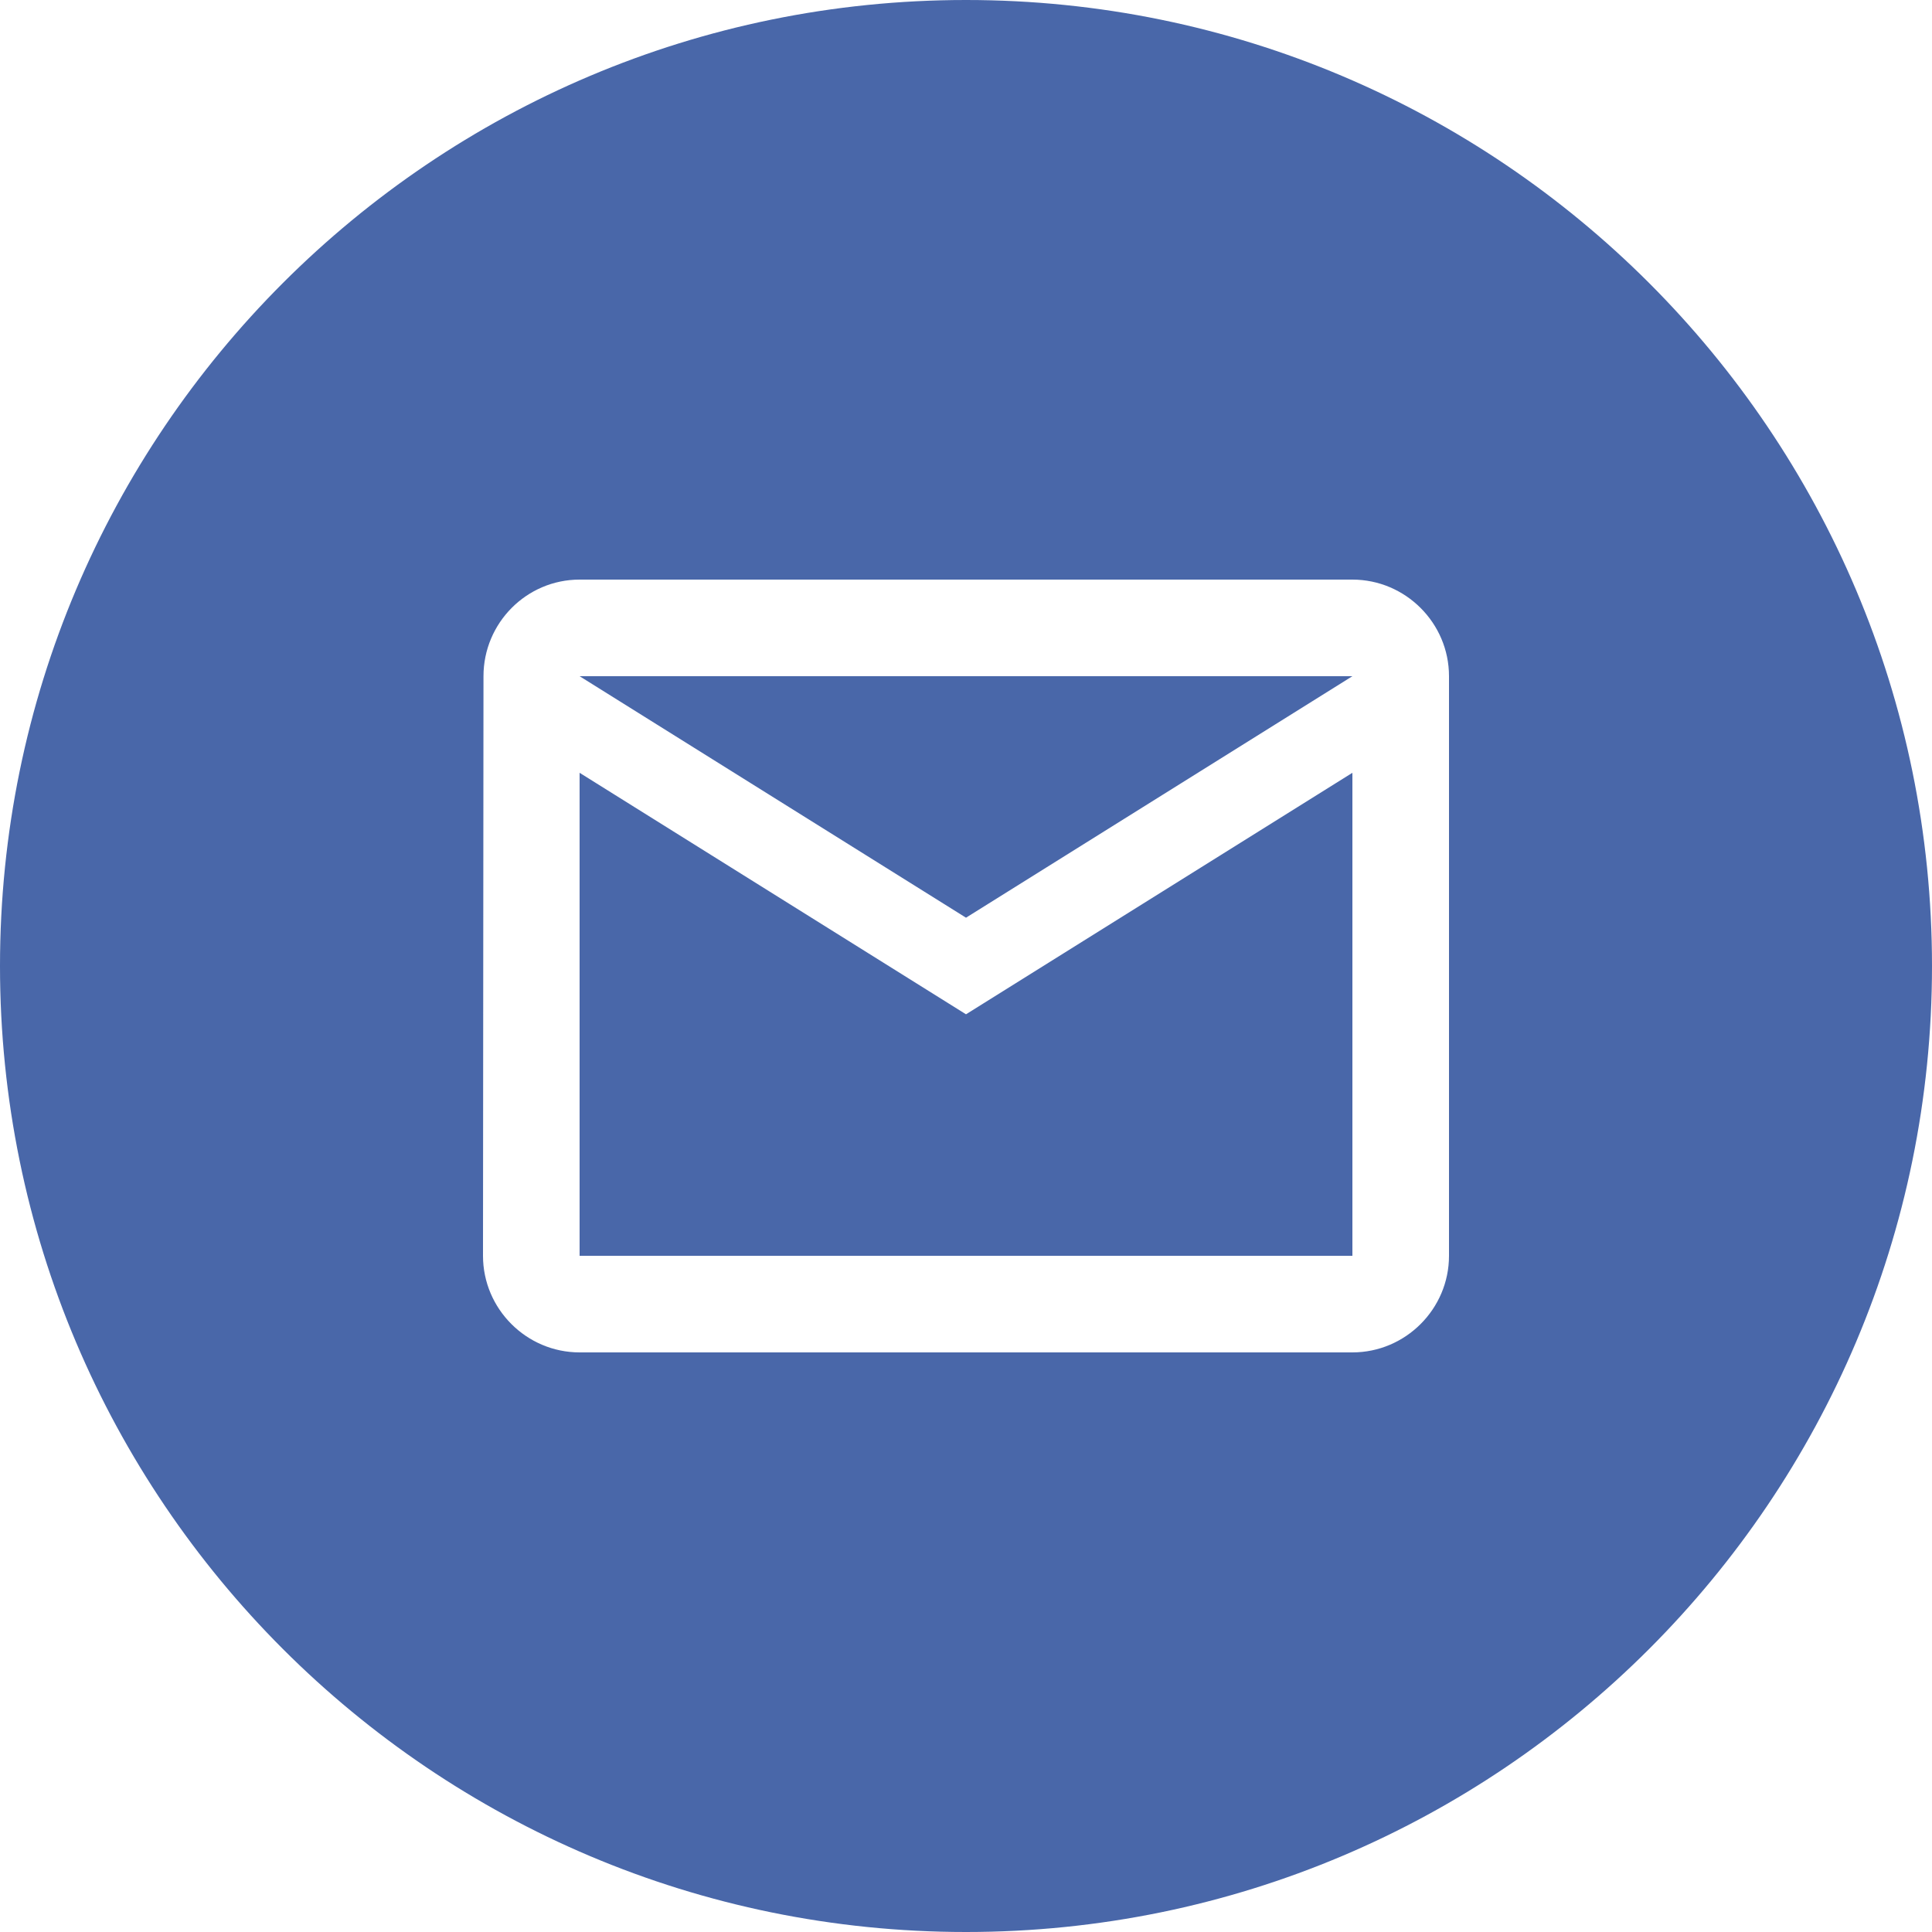 <svg width="24" height="24" viewBox="0 0 24 24" fill="none" xmlns="http://www.w3.org/2000/svg">
<path fill-rule="evenodd" clip-rule="evenodd" d="M24 12C24 18.627 18.627 24 12 24C5.373 24 0 18.627 0 12C0 5.373 5.373 0 12 0C18.627 0 24 5.373 24 12ZM6.006 8.4C6.006 7.74 6.54 7.2 7.2 7.2H16.8C17.46 7.2 18 7.74 18 8.4V15.6C18 16.26 17.46 16.8 16.8 16.8H7.2C6.54 16.8 6 16.26 6 15.6L6.006 8.4ZM12 12.6L7.2 9.6V15.6H16.8V9.6L12 12.6ZM12 11.4L7.2 8.4H16.8L12 11.4Z" fill="#4967A9"/>
</svg>

